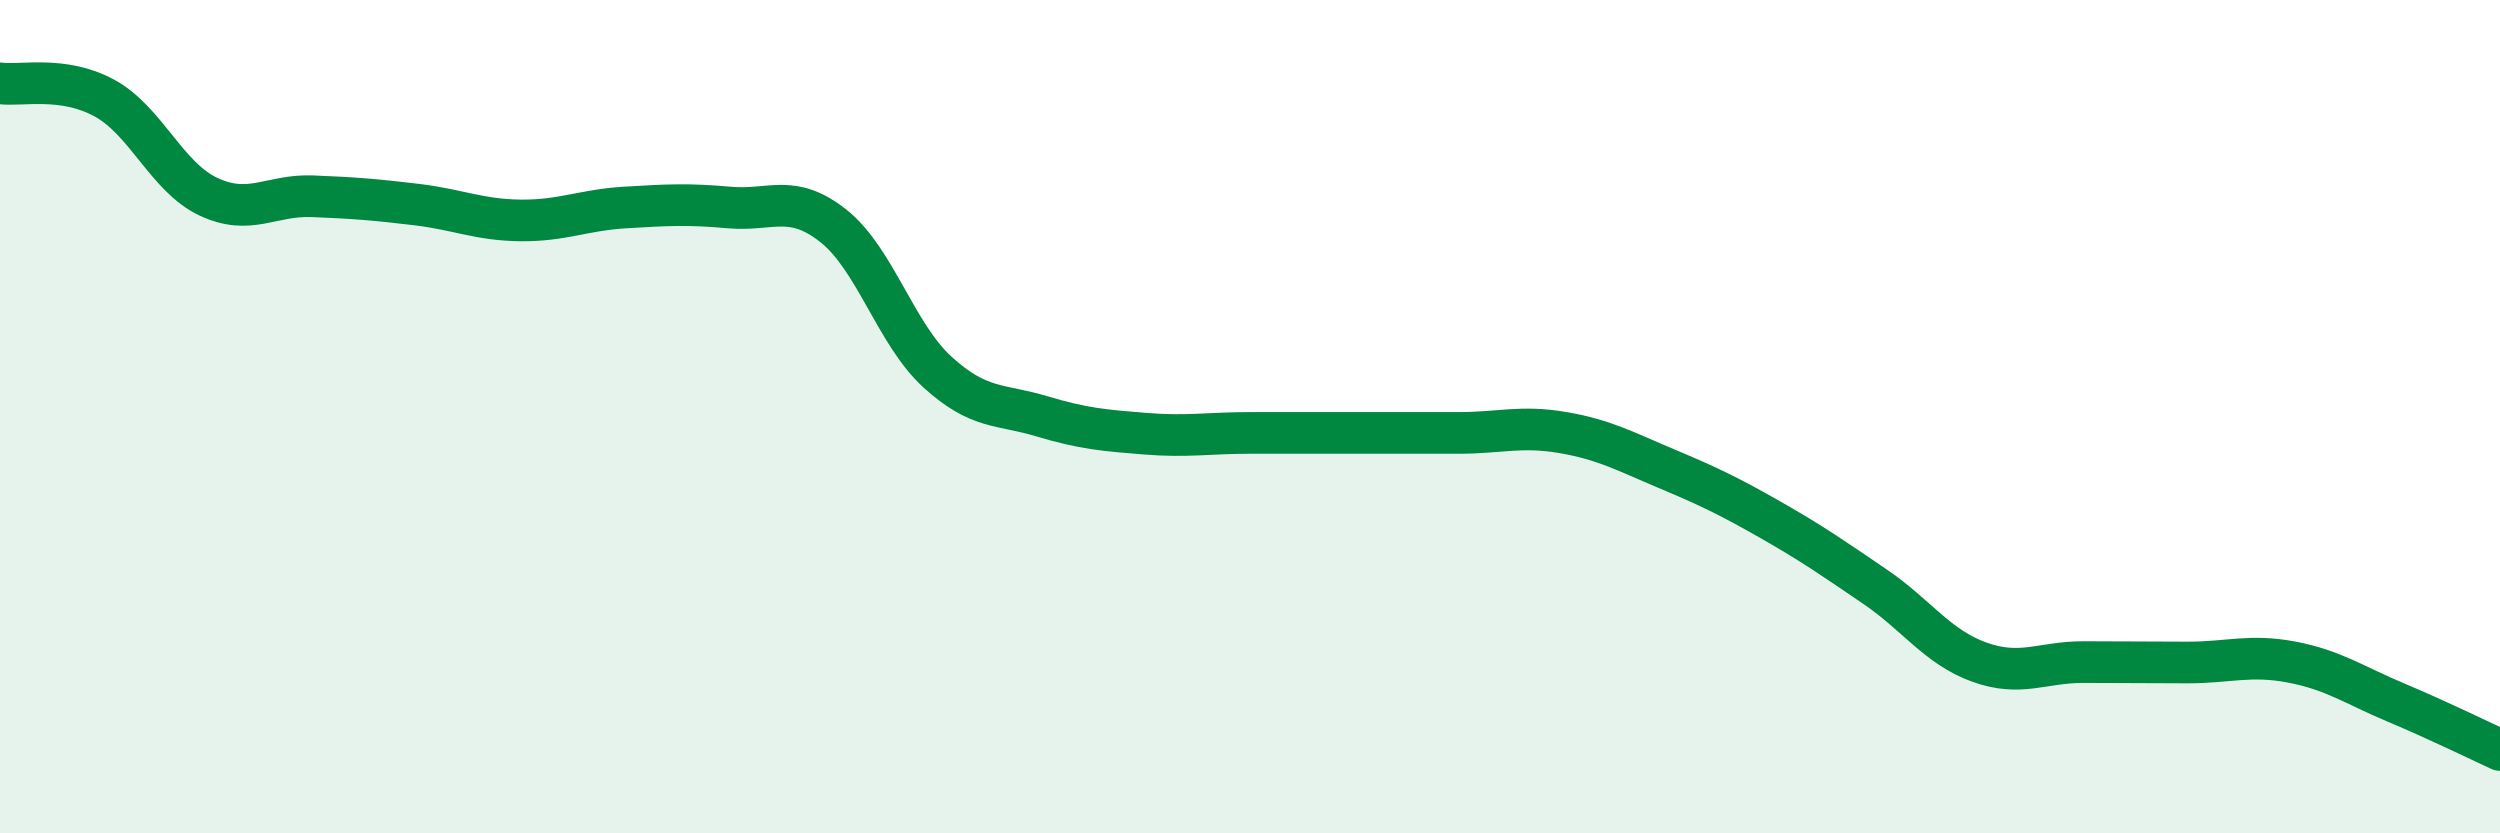 
    <svg width="60" height="20" viewBox="0 0 60 20" xmlns="http://www.w3.org/2000/svg">
      <path
        d="M 0,2 C 0.5,2.07 1.5,1.81 2.5,2.35 C 3.5,2.89 4,4.25 5,4.72 C 6,5.19 6.5,4.67 7.5,4.71 C 8.5,4.75 9,4.79 10,4.91 C 11,5.03 11.5,5.28 12.5,5.29 C 13.5,5.3 14,5.04 15,4.98 C 16,4.92 16.5,4.89 17.5,4.98 C 18.5,5.07 19,4.63 20,5.42 C 21,6.21 21.5,8.02 22.5,8.93 C 23.5,9.84 24,9.69 25,9.99 C 26,10.29 26.5,10.33 27.5,10.41 C 28.5,10.49 29,10.39 30,10.39 C 31,10.39 31.5,10.39 32.5,10.39 C 33.5,10.39 34,10.39 35,10.39 C 36,10.39 36.5,10.21 37.5,10.38 C 38.5,10.55 39,10.83 40,11.25 C 41,11.67 41.5,11.91 42.5,12.48 C 43.5,13.05 44,13.4 45,14.08 C 46,14.76 46.5,15.53 47.5,15.89 C 48.5,16.25 49,15.89 50,15.89 C 51,15.89 51.5,15.9 52.5,15.9 C 53.5,15.9 54,15.7 55,15.89 C 56,16.08 56.5,16.44 57.5,16.86 C 58.5,17.28 59.5,17.77 60,18L60 20L0 20Z"
        fill="#008740"
        opacity="0.1"
        stroke-linecap="round"
        stroke-linejoin="round"
      />
      <path
        d="M 0,2 C 0.5,2.07 1.5,1.81 2.5,2.35 C 3.5,2.89 4,4.25 5,4.72 C 6,5.19 6.5,4.67 7.5,4.71 C 8.5,4.75 9,4.79 10,4.91 C 11,5.03 11.5,5.28 12.5,5.29 C 13.5,5.3 14,5.04 15,4.98 C 16,4.92 16.5,4.89 17.5,4.98 C 18.5,5.07 19,4.63 20,5.42 C 21,6.21 21.5,8.02 22.5,8.93 C 23.5,9.84 24,9.69 25,9.99 C 26,10.29 26.5,10.33 27.5,10.41 C 28.5,10.49 29,10.39 30,10.39 C 31,10.39 31.5,10.39 32.5,10.39 C 33.5,10.39 34,10.39 35,10.39 C 36,10.39 36.5,10.21 37.5,10.38 C 38.5,10.55 39,10.83 40,11.25 C 41,11.67 41.5,11.91 42.5,12.48 C 43.5,13.05 44,13.4 45,14.08 C 46,14.76 46.5,15.53 47.5,15.89 C 48.5,16.25 49,15.89 50,15.89 C 51,15.89 51.5,15.9 52.5,15.9 C 53.5,15.9 54,15.7 55,15.89 C 56,16.08 56.5,16.44 57.5,16.86 C 58.5,17.28 59.5,17.77 60,18"
        stroke="#008740"
        stroke-width="1"
        fill="none"
        stroke-linecap="round"
        stroke-linejoin="round"
      />
    </svg>
  